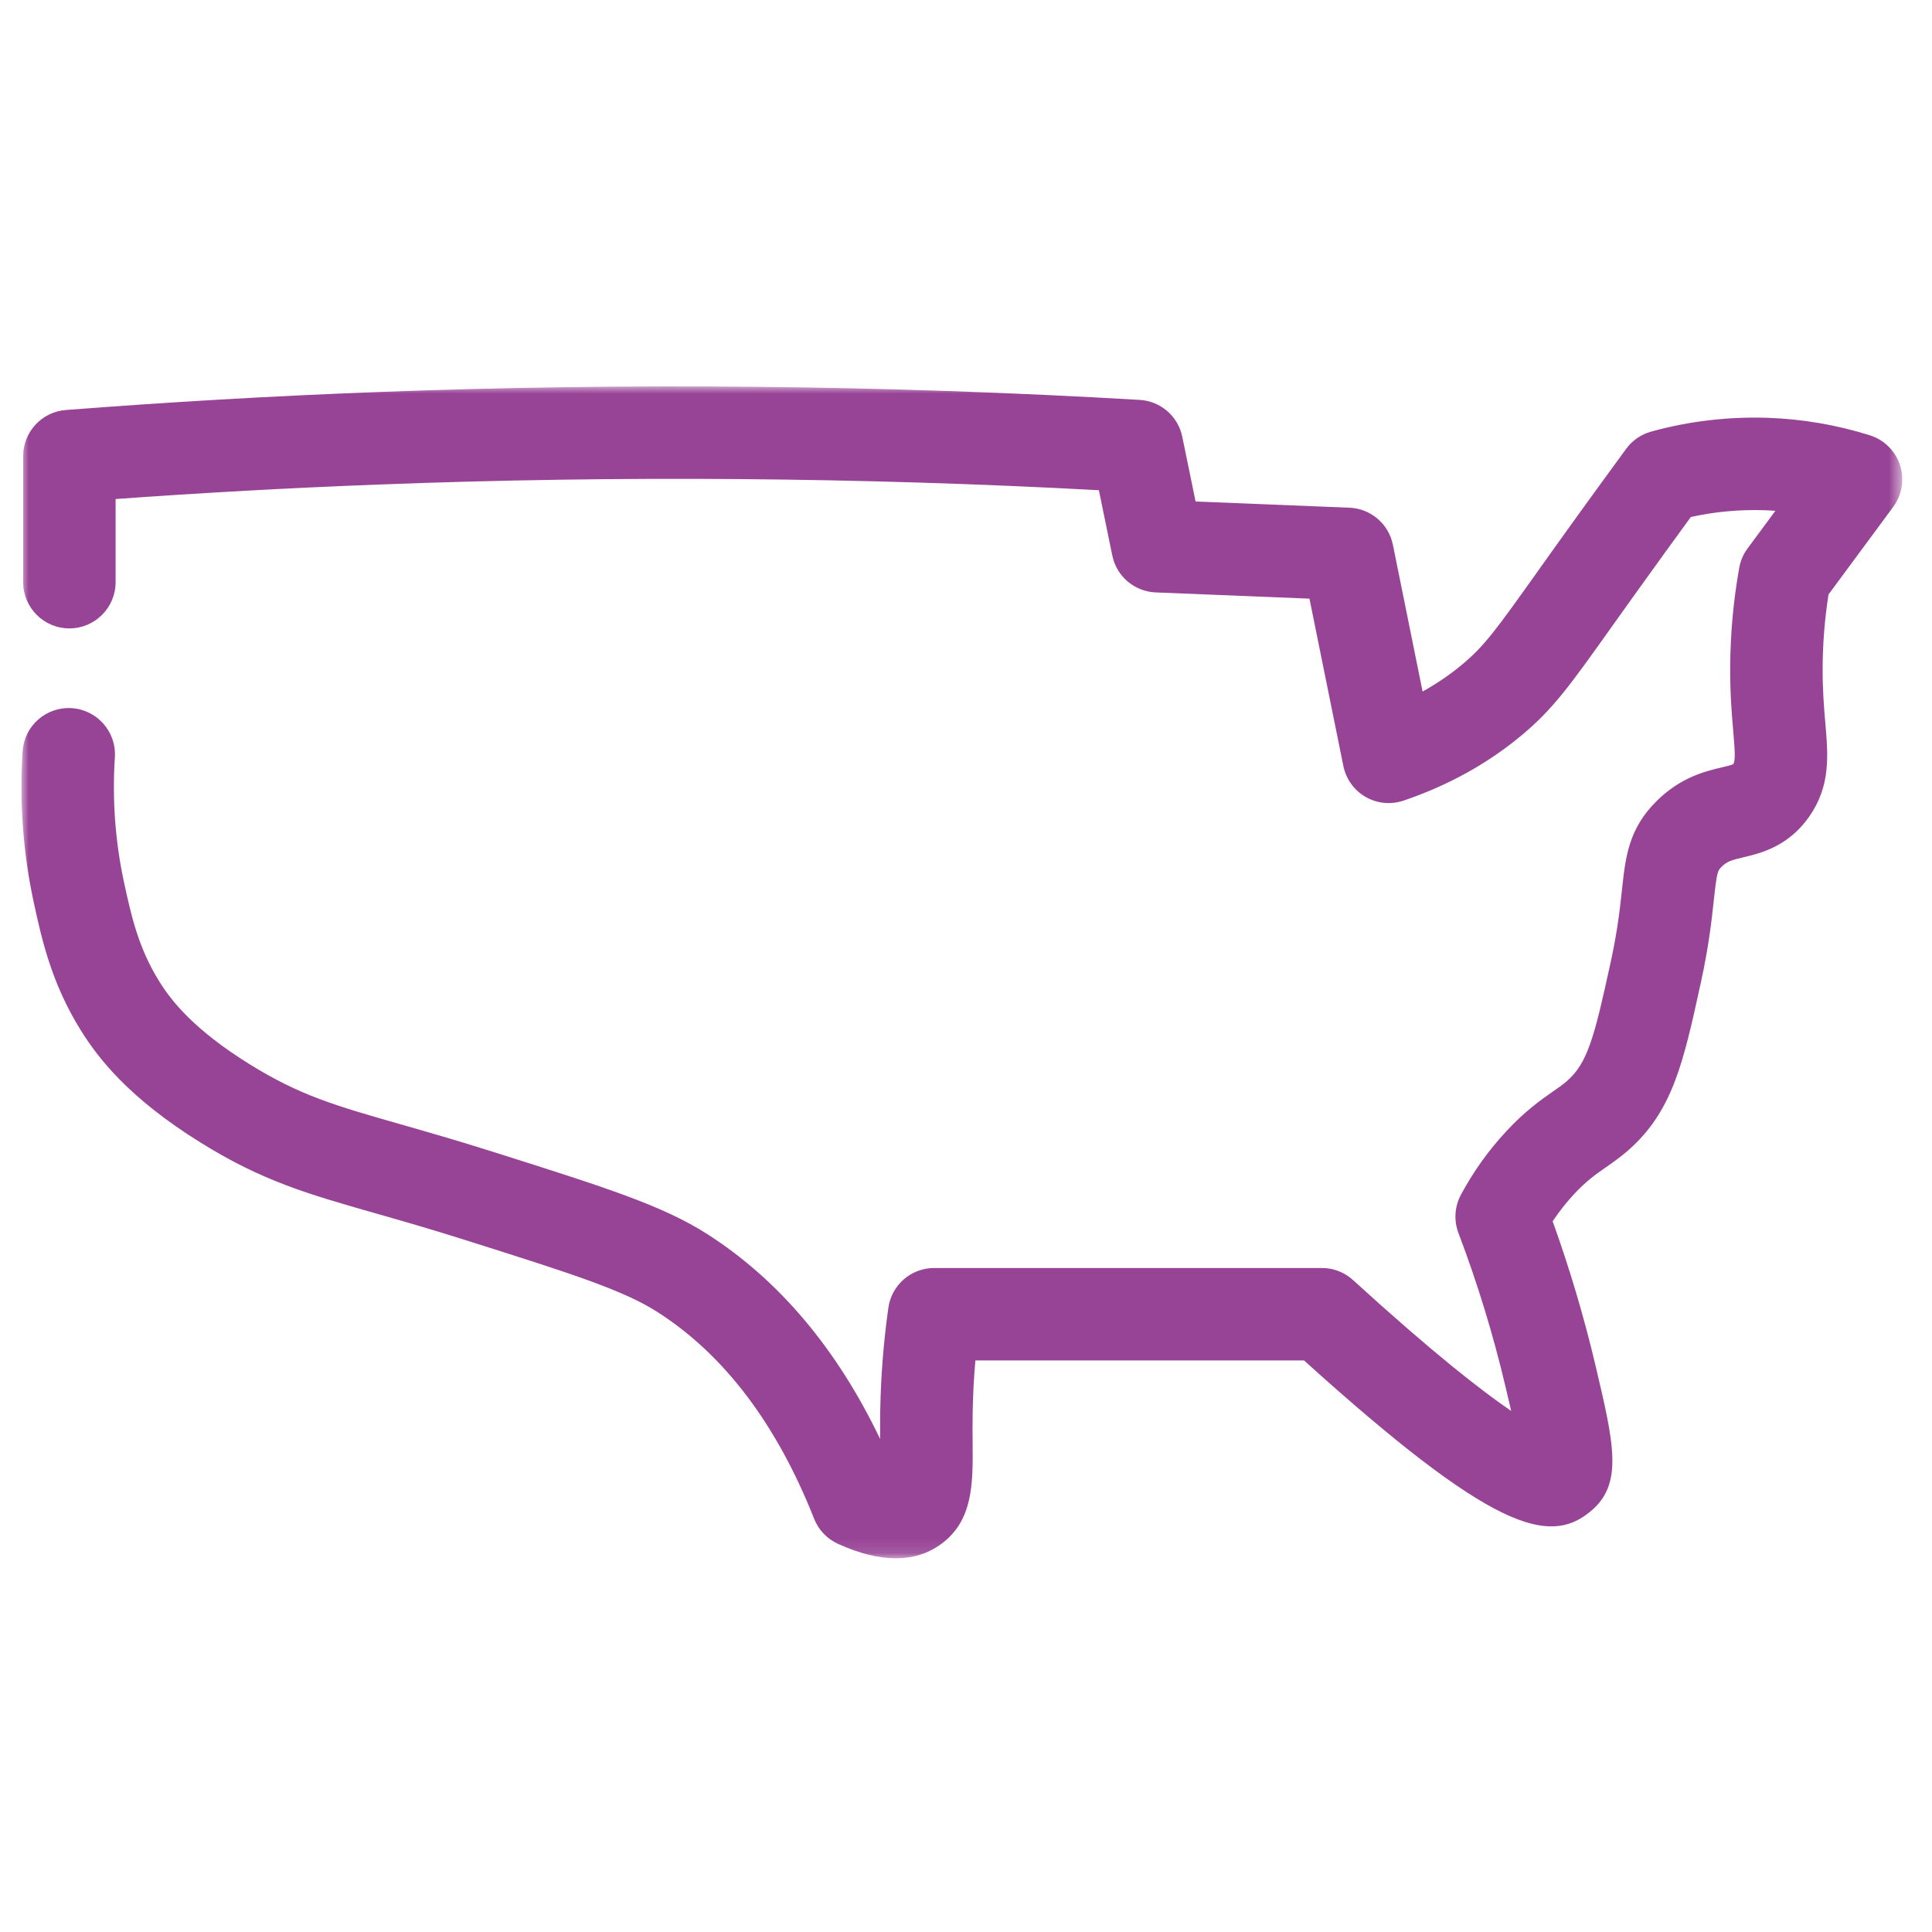 <?xml version="1.0" encoding="UTF-8"?>
<svg width="135px" height="135px" viewBox="0 0 135 135" version="1.1" xmlns="http://www.w3.org/2000/svg" xmlns:xlink="http://www.w3.org/1999/xlink">
    <!-- Generator: Sketch 56.3 (81716) - https://sketch.com -->
    <title>USAP135</title>
    <desc>Created with Sketch.</desc>
    <defs>
        <polygon id="path-1" points="0 0 131.421 0 131.421 81.887 0 81.887"></polygon>
    </defs>
    <g id="USA" stroke="none" stroke-width="1" fill="none" fill-rule="evenodd">
        <g id="Group-3" transform="translate(1.5, 27)">
            <mask id="mask-2" fill="white">
                <use xlink:href="#path-1"></use>
            </mask>
            <g id="Clip-2"></g>
            <path d="M61.1,81.887 C59.894,81.887 58.544,81.553 57.06,80.881 C56.296,80.534 55.695,79.905 55.387,79.126 C52.775,72.513 49.095,67.656 44.449,64.684 C42.033,63.135 38.368,61.977 31.066,59.666 C28.547,58.867 26.495,58.283 24.714,57.775 C19.971,56.42 16.838,55.524 12.549,52.859 C7.439,49.693 5.309,46.859 4.153,45.004 C2.084,41.69 1.408,38.582 0.865,36.083 C0.114,32.618 -0.151,29.055 0.081,25.495 C0.198,23.716 1.72,22.37 3.514,22.482 C5.294,22.6 6.642,24.138 6.526,25.917 C6.334,28.874 6.552,31.834 7.178,34.713 C7.661,36.93 8.158,39.219 9.633,41.584 C10.449,42.891 11.991,44.912 15.953,47.371 C19.478,49.558 21.967,50.268 26.489,51.561 C28.319,52.084 30.427,52.685 32.989,53.497 C40.859,55.989 44.795,57.234 47.93,59.239 C52.928,62.44 56.978,67.241 59.999,73.549 C59.997,72.957 59.995,72.309 60.006,71.6 C60.049,69.177 60.24,66.747 60.576,64.378 C60.802,62.787 62.165,61.602 63.774,61.602 L90.868,61.602 C91.673,61.602 92.45,61.903 93.045,62.446 C98.604,67.516 102.028,70.185 104.095,71.591 C103.964,71.016 103.826,70.433 103.695,69.883 C102.831,66.228 101.727,62.623 100.411,59.162 C100.077,58.287 100.14,57.311 100.583,56.484 C101.453,54.867 102.519,53.372 103.757,52.045 C105.088,50.611 106.151,49.872 107.004,49.275 C107.336,49.045 107.65,48.832 107.967,48.56 C109.446,47.292 109.911,45.439 111.039,40.272 C111.528,38.039 111.698,36.451 111.836,35.179 C112.081,32.893 112.292,30.92 114.254,28.978 C115.944,27.298 117.682,26.888 118.834,26.615 C119.116,26.55 119.504,26.458 119.609,26.397 C119.771,26.154 119.732,25.516 119.613,24.112 C119.512,22.943 119.387,21.489 119.398,19.583 C119.413,17.269 119.624,14.945 120.031,12.671 C120.119,12.184 120.318,11.721 120.615,11.32 L122.557,8.693 C122.303,8.675 122.051,8.66 121.797,8.652 C120.072,8.598 118.339,8.749 116.648,9.126 C115.583,10.584 114.166,12.535 112.516,14.842 L111.196,16.692 C108.158,20.961 107.021,22.557 104.773,24.422 C102.42,26.376 99.662,27.896 96.574,28.943 C95.691,29.243 94.729,29.148 93.925,28.687 C93.12,28.224 92.554,27.438 92.369,26.527 L90,14.831 L79.256,14.396 C77.772,14.336 76.519,13.272 76.222,11.816 L75.285,7.254 C58.572,6.351 41.656,6.216 24.96,6.858 C18.851,7.088 12.682,7.431 6.578,7.87 L6.578,13.679 C6.578,15.462 5.131,16.91 3.348,16.91 C1.563,16.91 0.118,15.462 0.118,13.679 L0.118,4.87 C0.118,3.183 1.416,1.781 3.098,1.65 C10.253,1.094 17.525,0.674 24.714,0.4 C42.437,-0.276 60.415,-0.095 78.138,0.943 C79.598,1.027 80.819,2.085 81.112,3.517 L82.042,8.042 L92.795,8.477 C94.281,8.538 95.534,9.606 95.829,11.064 L97.905,21.321 C98.893,20.771 99.81,20.147 100.65,19.449 C102.248,18.124 103.102,16.923 105.934,12.944 L107.26,11.083 C109.317,8.21 111.016,5.88 112.131,4.361 C112.559,3.775 113.173,3.353 113.871,3.159 C116.53,2.423 119.275,2.106 122.025,2.195 C124.441,2.279 126.84,2.69 129.157,3.416 C130.153,3.73 130.939,4.506 131.262,5.499 C131.585,6.491 131.409,7.581 130.789,8.421 L126.269,14.538 C126.006,16.216 125.869,17.922 125.858,19.621 C125.849,21.23 125.955,22.467 126.049,23.561 C126.241,25.801 126.422,27.916 124.917,30.067 C123.45,32.165 121.489,32.628 120.315,32.906 C119.489,33.1 119.183,33.188 118.804,33.561 C118.528,33.835 118.472,33.893 118.257,35.872 C118.113,37.225 117.912,39.077 117.35,41.651 C116.114,47.307 115.369,50.721 112.172,53.467 C111.683,53.885 111.205,54.223 110.697,54.576 C109.973,55.082 109.347,55.519 108.486,56.443 C107.939,57.031 107.441,57.667 106.993,58.339 C108.171,61.608 109.175,64.983 109.982,68.395 C111.296,73.963 111.957,76.756 109.573,78.663 C106.705,80.976 102.779,79.955 89.621,68.063 L66.655,68.063 C66.549,69.274 66.485,70.493 66.465,71.708 C66.45,72.515 66.457,73.237 66.463,73.883 C66.485,76.662 66.506,79.287 64.215,80.924 C63.322,81.566 62.279,81.887 61.1,81.887" id="Fill-1" fill="#984496" mask="url(#mask-2)"></path>
        </g>
    </g>
</svg>